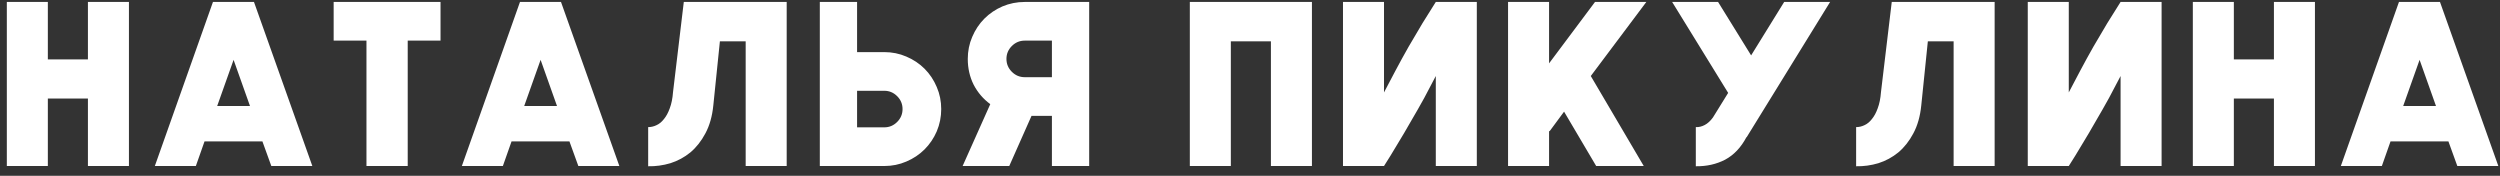 <?xml version="1.0" encoding="UTF-8"?> <svg xmlns="http://www.w3.org/2000/svg" width="256" height="18" viewBox="0 0 256 18" fill="none"><rect x="0" y="0" width="256" height="18" fill="#333333" stroke="none"/> <path d="M9.003 0.2H13.203V17H9.003V10.088H4.899V17H0.699V0.2H4.899V6.08H9.003V0.2ZM21.807 0.2H26.007L31.983 17H27.783L26.871 14.48H20.943L20.055 17H15.855L21.807 0.2ZM25.599 10.856L23.919 6.128L22.239 10.856H25.599ZM45.11 0.2V4.16H41.75V17H37.526V4.16H34.166V0.2H45.11ZM53.246 0.2H57.446L63.422 17H59.222L58.31 14.48H52.382L51.494 17H47.294L53.246 0.2ZM57.038 10.856L55.358 6.128L53.678 10.856H57.038ZM70.021 0.2H80.557V17H76.357V4.232H73.717L73.045 10.784C72.933 11.904 72.661 12.864 72.229 13.664C71.813 14.448 71.301 15.096 70.693 15.608C70.085 16.104 69.405 16.472 68.653 16.712C67.901 16.936 67.141 17.04 66.373 17.024V13.016C66.661 13.016 66.941 12.952 67.213 12.824C67.501 12.696 67.757 12.488 67.981 12.2C68.221 11.912 68.421 11.544 68.581 11.096C68.757 10.632 68.869 10.08 68.917 9.44L70.021 0.2ZM87.765 13.04H90.549C91.061 13.04 91.501 12.856 91.869 12.488C92.237 12.12 92.421 11.68 92.421 11.168C92.421 10.656 92.237 10.216 91.869 9.848C91.501 9.48 91.061 9.296 90.549 9.296H87.765V13.04ZM90.549 5.336C91.349 5.336 92.101 5.488 92.805 5.792C93.525 6.096 94.149 6.512 94.677 7.04C95.205 7.568 95.621 8.192 95.925 8.912C96.229 9.616 96.381 10.368 96.381 11.168C96.381 11.968 96.229 12.728 95.925 13.448C95.621 14.152 95.205 14.768 94.677 15.296C94.149 15.824 93.525 16.24 92.805 16.544C92.101 16.848 91.349 17 90.549 17H87.765H85.317H83.949V0.2H87.765V5.336H90.549ZM104.932 4.16C104.42 4.16 103.98 4.344 103.612 4.712C103.244 5.08 103.06 5.52 103.06 6.032C103.06 6.544 103.244 6.984 103.612 7.352C103.98 7.72 104.42 7.904 104.932 7.904H107.716V4.16H104.932ZM111.532 17H107.716V11.864H105.628L103.348 17H98.572L101.404 10.664C100.684 10.136 100.116 9.472 99.7 8.672C99.3 7.872 99.1 6.992 99.1 6.032C99.1 5.232 99.252 4.48 99.556 3.776C99.86 3.056 100.276 2.432 100.804 1.904C101.332 1.376 101.948 0.96 102.652 0.656C103.372 0.352 104.132 0.2 104.932 0.2H111.532V17ZM121.838 0.2H126.038H134.342V17H130.142V4.232H126.038V17H121.838V0.2ZM151.226 17H147.026V7.784C146.674 8.472 146.282 9.216 145.85 10.016C145.418 10.8 144.962 11.6 144.482 12.416C144.018 13.232 143.546 14.032 143.066 14.816C142.602 15.6 142.154 16.328 141.722 17H137.522V0.2H141.722V9.464C142.074 8.776 142.466 8.032 142.898 7.232C143.33 6.416 143.778 5.6 144.242 4.784C144.722 3.968 145.194 3.168 145.658 2.384C146.138 1.6 146.594 0.872 147.026 0.2H151.226V17ZM154.425 0.2H158.625V6.488L163.329 0.2H168.585L162.897 7.784L168.321 17H163.449L160.161 11.432L158.673 13.448L158.625 13.4V17H154.425V0.2ZM173.651 13.016C173.955 13.032 174.259 12.96 174.563 12.8C174.867 12.64 175.147 12.384 175.403 12.032L176.963 9.512L171.227 0.2H175.931L179.315 5.672L182.699 0.2H187.403L178.859 14.048H178.835C178.275 15.104 177.547 15.872 176.651 16.352C175.755 16.816 174.755 17.04 173.651 17.024V13.016ZM193.715 0.2H204.251V17H200.051V4.232H197.411L196.739 10.784C196.627 11.904 196.355 12.864 195.923 13.664C195.507 14.448 194.995 15.096 194.387 15.608C193.779 16.104 193.099 16.472 192.347 16.712C191.595 16.936 190.835 17.04 190.067 17.024V13.016C190.355 13.016 190.635 12.952 190.907 12.824C191.195 12.696 191.451 12.488 191.675 12.2C191.915 11.912 192.115 11.544 192.275 11.096C192.451 10.632 192.563 10.08 192.611 9.44L193.715 0.2ZM221.347 17H217.147V7.784C216.795 8.472 216.403 9.216 215.971 10.016C215.539 10.8 215.083 11.6 214.603 12.416C214.139 13.232 213.667 14.032 213.187 14.816C212.723 15.6 212.275 16.328 211.843 17H207.643V0.2H211.843V9.464C212.195 8.776 212.587 8.032 213.019 7.232C213.451 6.416 213.899 5.6 214.363 4.784C214.843 3.968 215.315 3.168 215.779 2.384C216.259 1.6 216.715 0.872 217.147 0.2H221.347V17ZM232.85 0.2H237.05V17H232.85V10.088H228.746V17H224.546V0.2H228.746V6.08H232.85V0.2ZM245.654 0.2H249.854L255.83 17H251.63L250.718 14.48H244.79L243.902 17H239.702L245.654 0.2ZM249.446 10.856L247.766 6.128L246.086 10.856H249.446Z" fill="white"></path> </svg> 